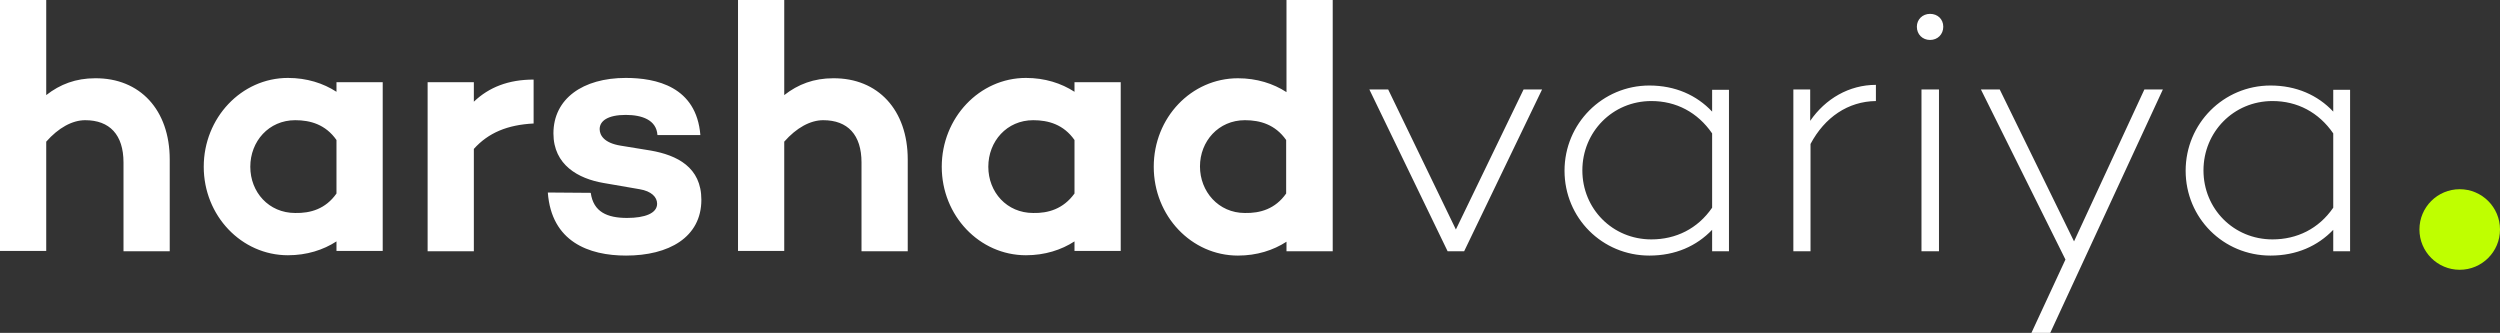 <?xml version="1.0" encoding="UTF-8"?>
<svg xmlns="http://www.w3.org/2000/svg" id="Layer_1" data-name="Layer 1" viewBox="0 0 757.1 100.8">
  <rect x="0" y="0" width="757.1" height="100.8" fill="#333333" stroke="none"/>
  <defs>
    <style>
      .cls-1 {
        fill: #fff;
      }

      .cls-2 {
        fill: #bfff00;
      }
    </style>
  </defs>
  <path class="cls-1" d="M51.4,48.3v27.8h-14v-26.9c0-8.4-4.2-12.8-11.6-12.8-3.9,0-8.1,2.3-11.8,6.5v33.1H0V0h14v28.8c4.2-3.3,9-5.1,14.8-5.1,13.6-.1,22.6,9.6,22.6,24.6ZM115.9,24.9v51.1h-14v-2.9c-4,2.6-9,4.2-14.7,4.2-14.1,0-25.5-12-25.5-26.8s11.4-26.9,25.5-26.9c5.7,0,10.7,1.6,14.7,4.2v-2.9s14,0,14,0ZM101.9,58.6v-16.2c-3.3-4.7-7.9-6-12.5-6-8,0-13.6,6.4-13.6,14.1s5.6,14,13.6,14c4.6.1,9.2-1.2,12.5-5.9ZM161.6,24.1v13.3c-7.9.4-13.7,2.8-18.1,7.7v31h-14V24.9h14v5.9c4.6-4.4,10.5-6.7,18.1-6.7ZM189.9,66c5.4,0,9.1-1.4,9.1-4.3,0-2-1.7-3.8-5.3-4.4l-11-1.9c-7.5-1.3-15.1-5.4-15.1-15,0-10.5,8.9-16.8,21.9-16.8,9.2,0,21.4,2.6,22.6,17.3h-13c-.3-4.6-4.7-6.1-9.6-6.1-5.4,0-7.9,1.8-7.9,4.3,0,1.9,1.4,4.2,6.3,5l9.2,1.5c7.9,1.4,15.3,5,15.3,14.9,0,11.4-9.9,16.9-22.8,16.9-11.3,0-22.6-4.2-23.7-19.1l13,.1c.8,5.8,5,7.6,11,7.6ZM274.9,48.3v27.8h-14v-26.9c0-8.4-4.2-12.8-11.6-12.8-3.9,0-8.1,2.3-11.8,6.5v33.1h-14V0h14v28.8c4.2-3.3,9-5.1,14.8-5.1,13.6-.1,22.6,9.6,22.6,24.6ZM339.4,24.9v51.1h-14v-2.9c-4,2.6-9,4.2-14.7,4.2-14.1,0-25.5-12-25.5-26.8s11.4-26.9,25.5-26.9c5.7,0,10.7,1.6,14.7,4.2v-2.9s14,0,14,0ZM325.4,58.6v-16.2c-3.3-4.7-7.9-6-12.5-6-8,0-13.6,6.4-13.6,14.1s5.6,14,13.6,14c4.5.1,9.1-1.2,12.5-5.9ZM403.6,0v76.1h-14v-2.9c-4,2.6-9,4.2-14.7,4.2-14.1,0-25.5-12-25.5-26.9s11.4-26.8,25.5-26.8c5.7,0,10.7,1.6,14.7,4.2V0h14ZM389.5,58.6v-16.2c-3.3-4.7-7.9-6-12.5-6-8,0-13.6,6.4-13.6,14s5.6,14.1,13.6,14.1c4.6.1,9.2-1.2,12.5-5.9ZM467,27.1l-23.6,49h-5l-23.7-49h5.7l20.5,42.4,20.5-42.4h5.6ZM523.6,27.1v49h-5.1v-6.5c-4.7,4.9-11.1,7.8-19,7.8-14.3,0-25.7-11.4-25.7-25.7s11.5-25.8,25.7-25.8c7.8,0,14.3,2.9,19,7.9v-6.6h5.1v-.1ZM518.5,62.9v-22.5c-4.4-6.4-10.9-9.8-18.4-9.8-11.8,0-20.9,9.4-20.9,21s9.1,20.9,20.9,20.9c7.4,0,14-3.2,18.4-9.6ZM568.1,25.7v4.9c-8.4.1-15.5,4.9-19.8,13v32.5h-5.2V27.1h5.1v9.5c4.6-6.7,11.8-10.9,19.9-10.9ZM580.5,8.1c0-2.2,1.7-3.9,4-3.9s4,1.6,4,3.9-1.7,4-4,4-4-1.7-4-4ZM587.2,27.1v49h-5.3V27.1h5.3ZM655,27.1l-34.1,73.7h-5.7l10.3-22.2-25.6-51.5h5.7l22.5,46,21.3-46s5.6,0,5.6,0ZM711.7,27.1v49h-5.1v-6.5c-4.7,4.9-11.1,7.8-19,7.8-14.3,0-25.7-11.4-25.7-25.7s11.5-25.8,25.7-25.8c7.8,0,14.3,2.9,19,7.9v-6.6h5.1v-.1ZM706.6,62.9v-22.5c-4.4-6.4-10.9-9.8-18.4-9.8-11.8,0-20.9,9.4-20.9,21s9.1,20.9,20.9,20.9c7.4,0,14-3.2,18.4-9.6Z"></path>
  <circle class="cls-2" cx="744.9" cy="69.5" r="12.2"></circle>
</svg>

